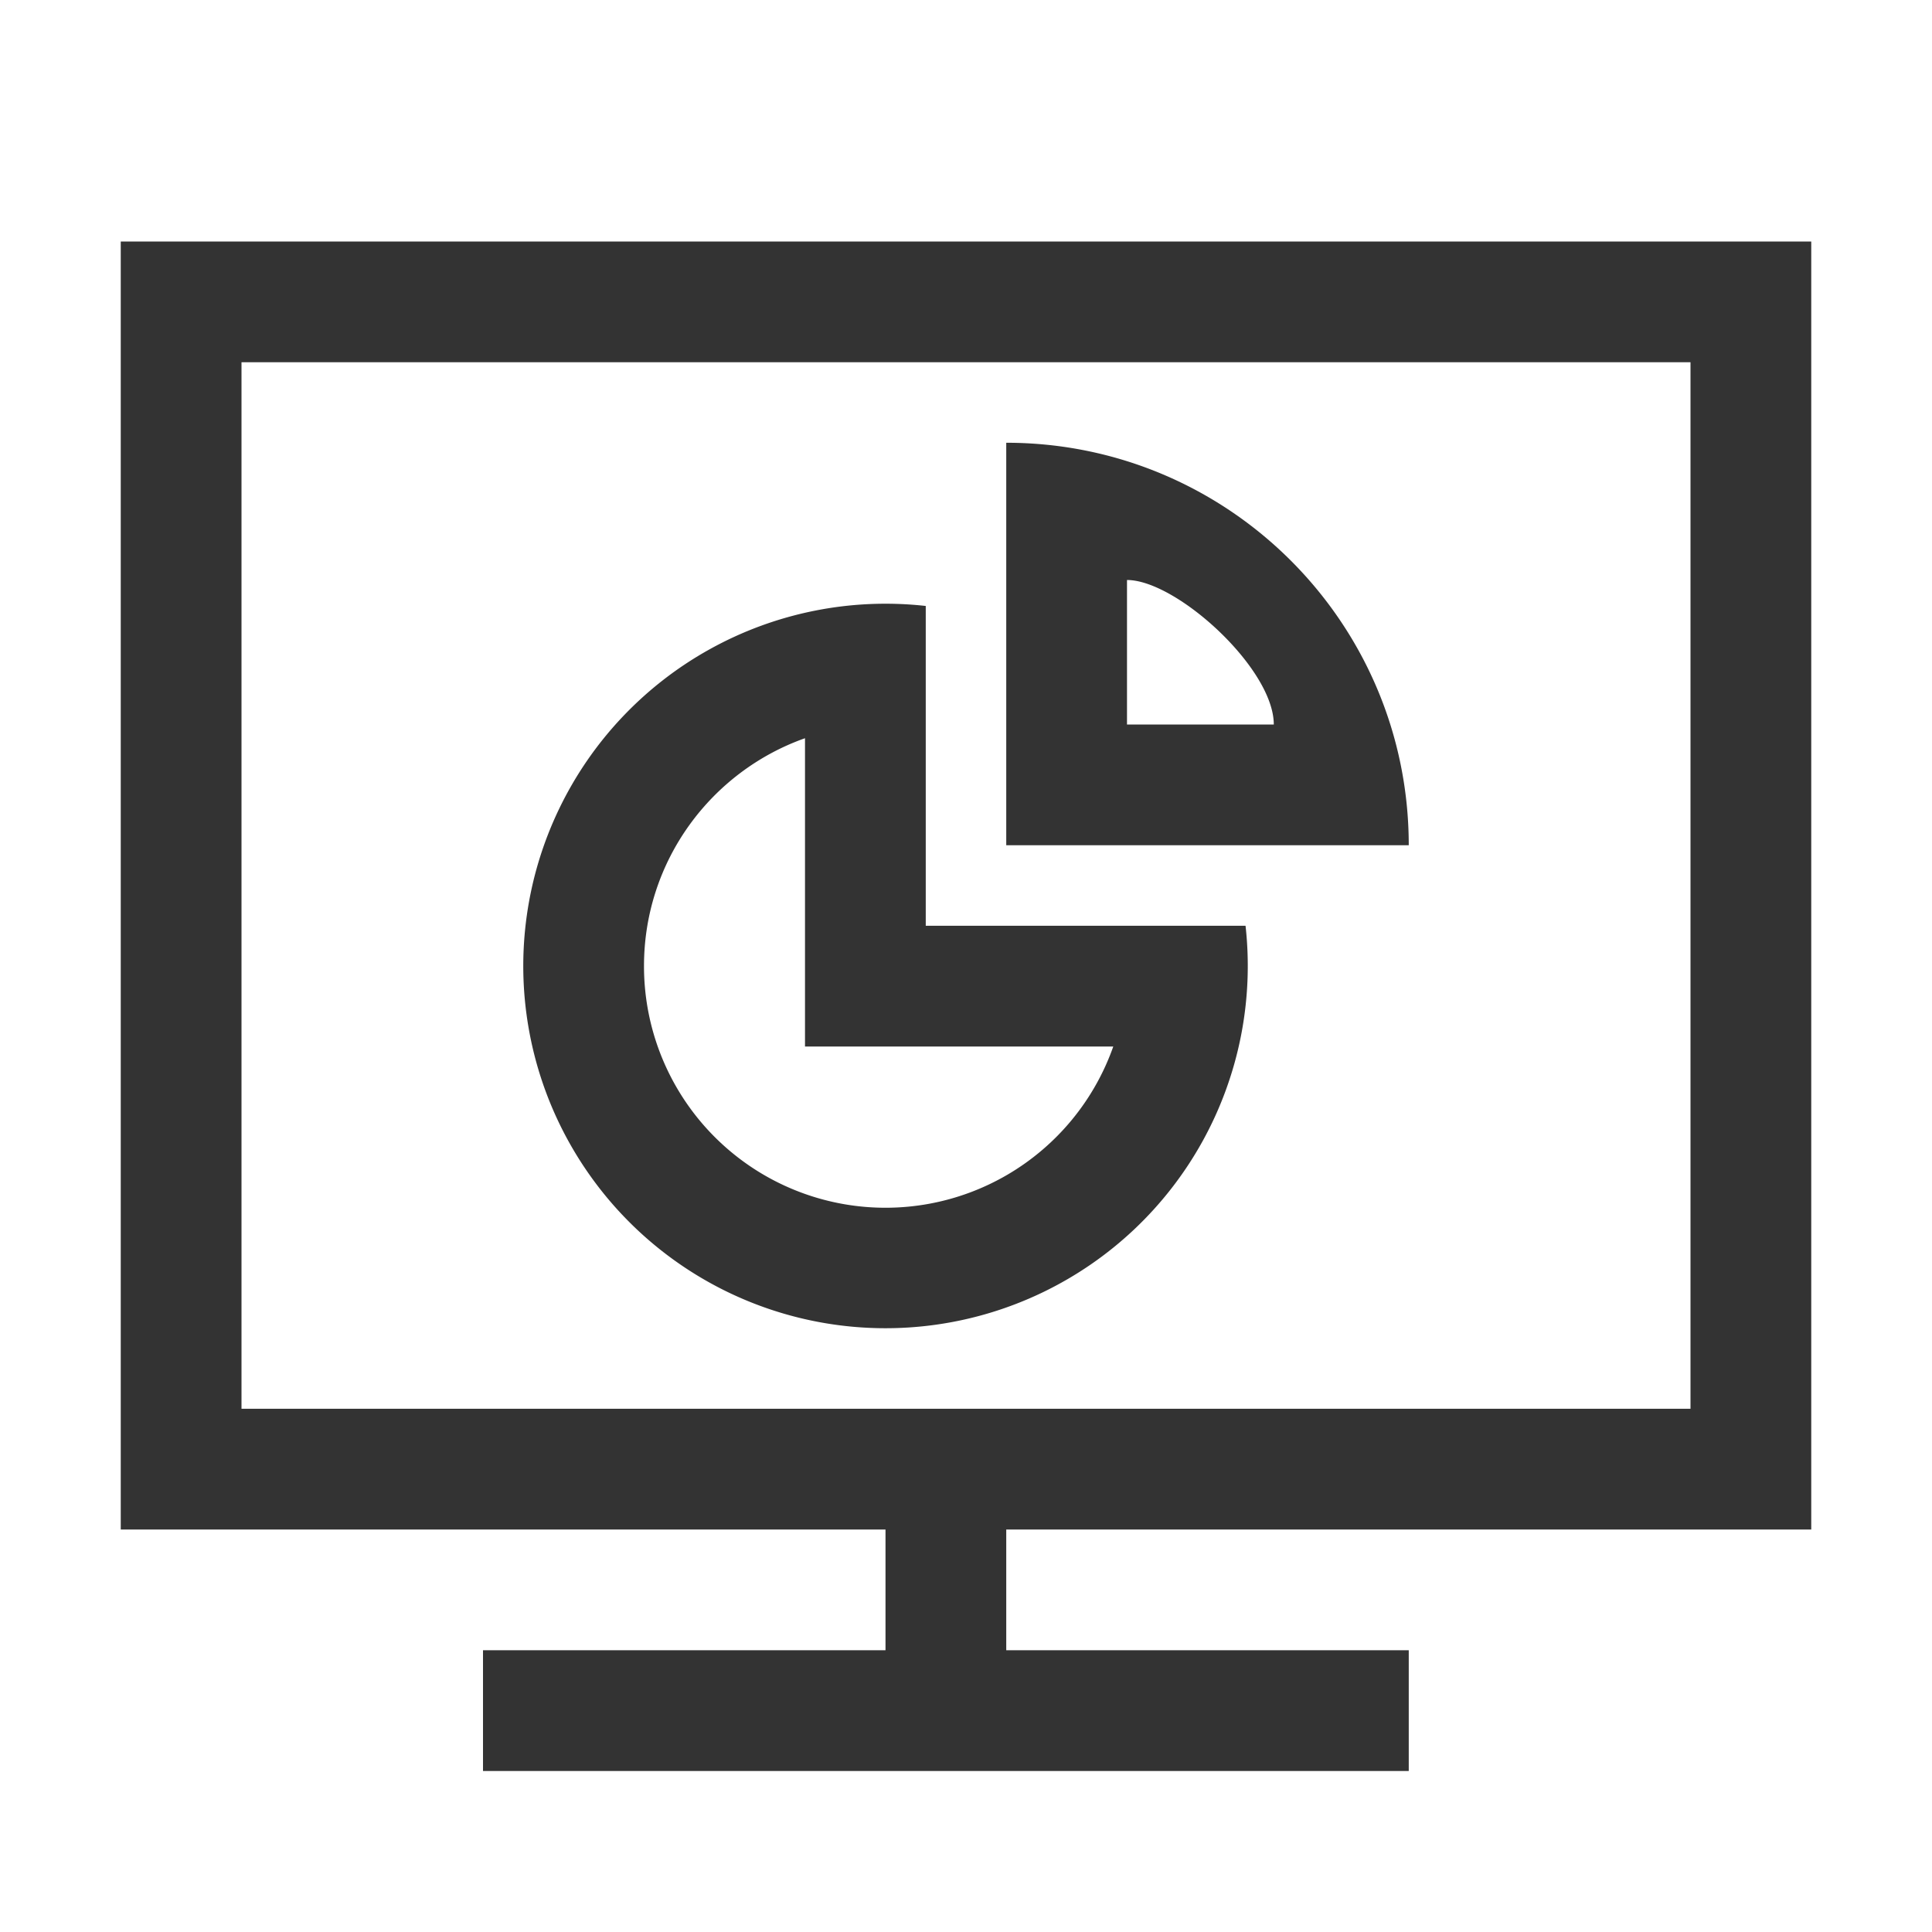 <svg xmlns="http://www.w3.org/2000/svg" class="icon" viewBox="0 0 1024 1024"><path fill="#333" d="M341.333 512a128 128 0 0 0 248.726 42.667H426.667V391.275C376.96 408.853 341.333 456.277 341.333 512zm149.334-190.827v169.494H660.16a192 192 0 1 1-169.493-169.494zm42.666-86.506c117.824 0 213.334 95.509 213.334 213.333H533.333V234.667zm64 72.746V384h77.803c0-29.76-51.605-76.587-77.803-76.587zm-128 567.254v-64H64V128h896v682.667H533.333v64h213.334v64H256v-64h213.333zM128 192v554.667h768V192H128z"/></svg>